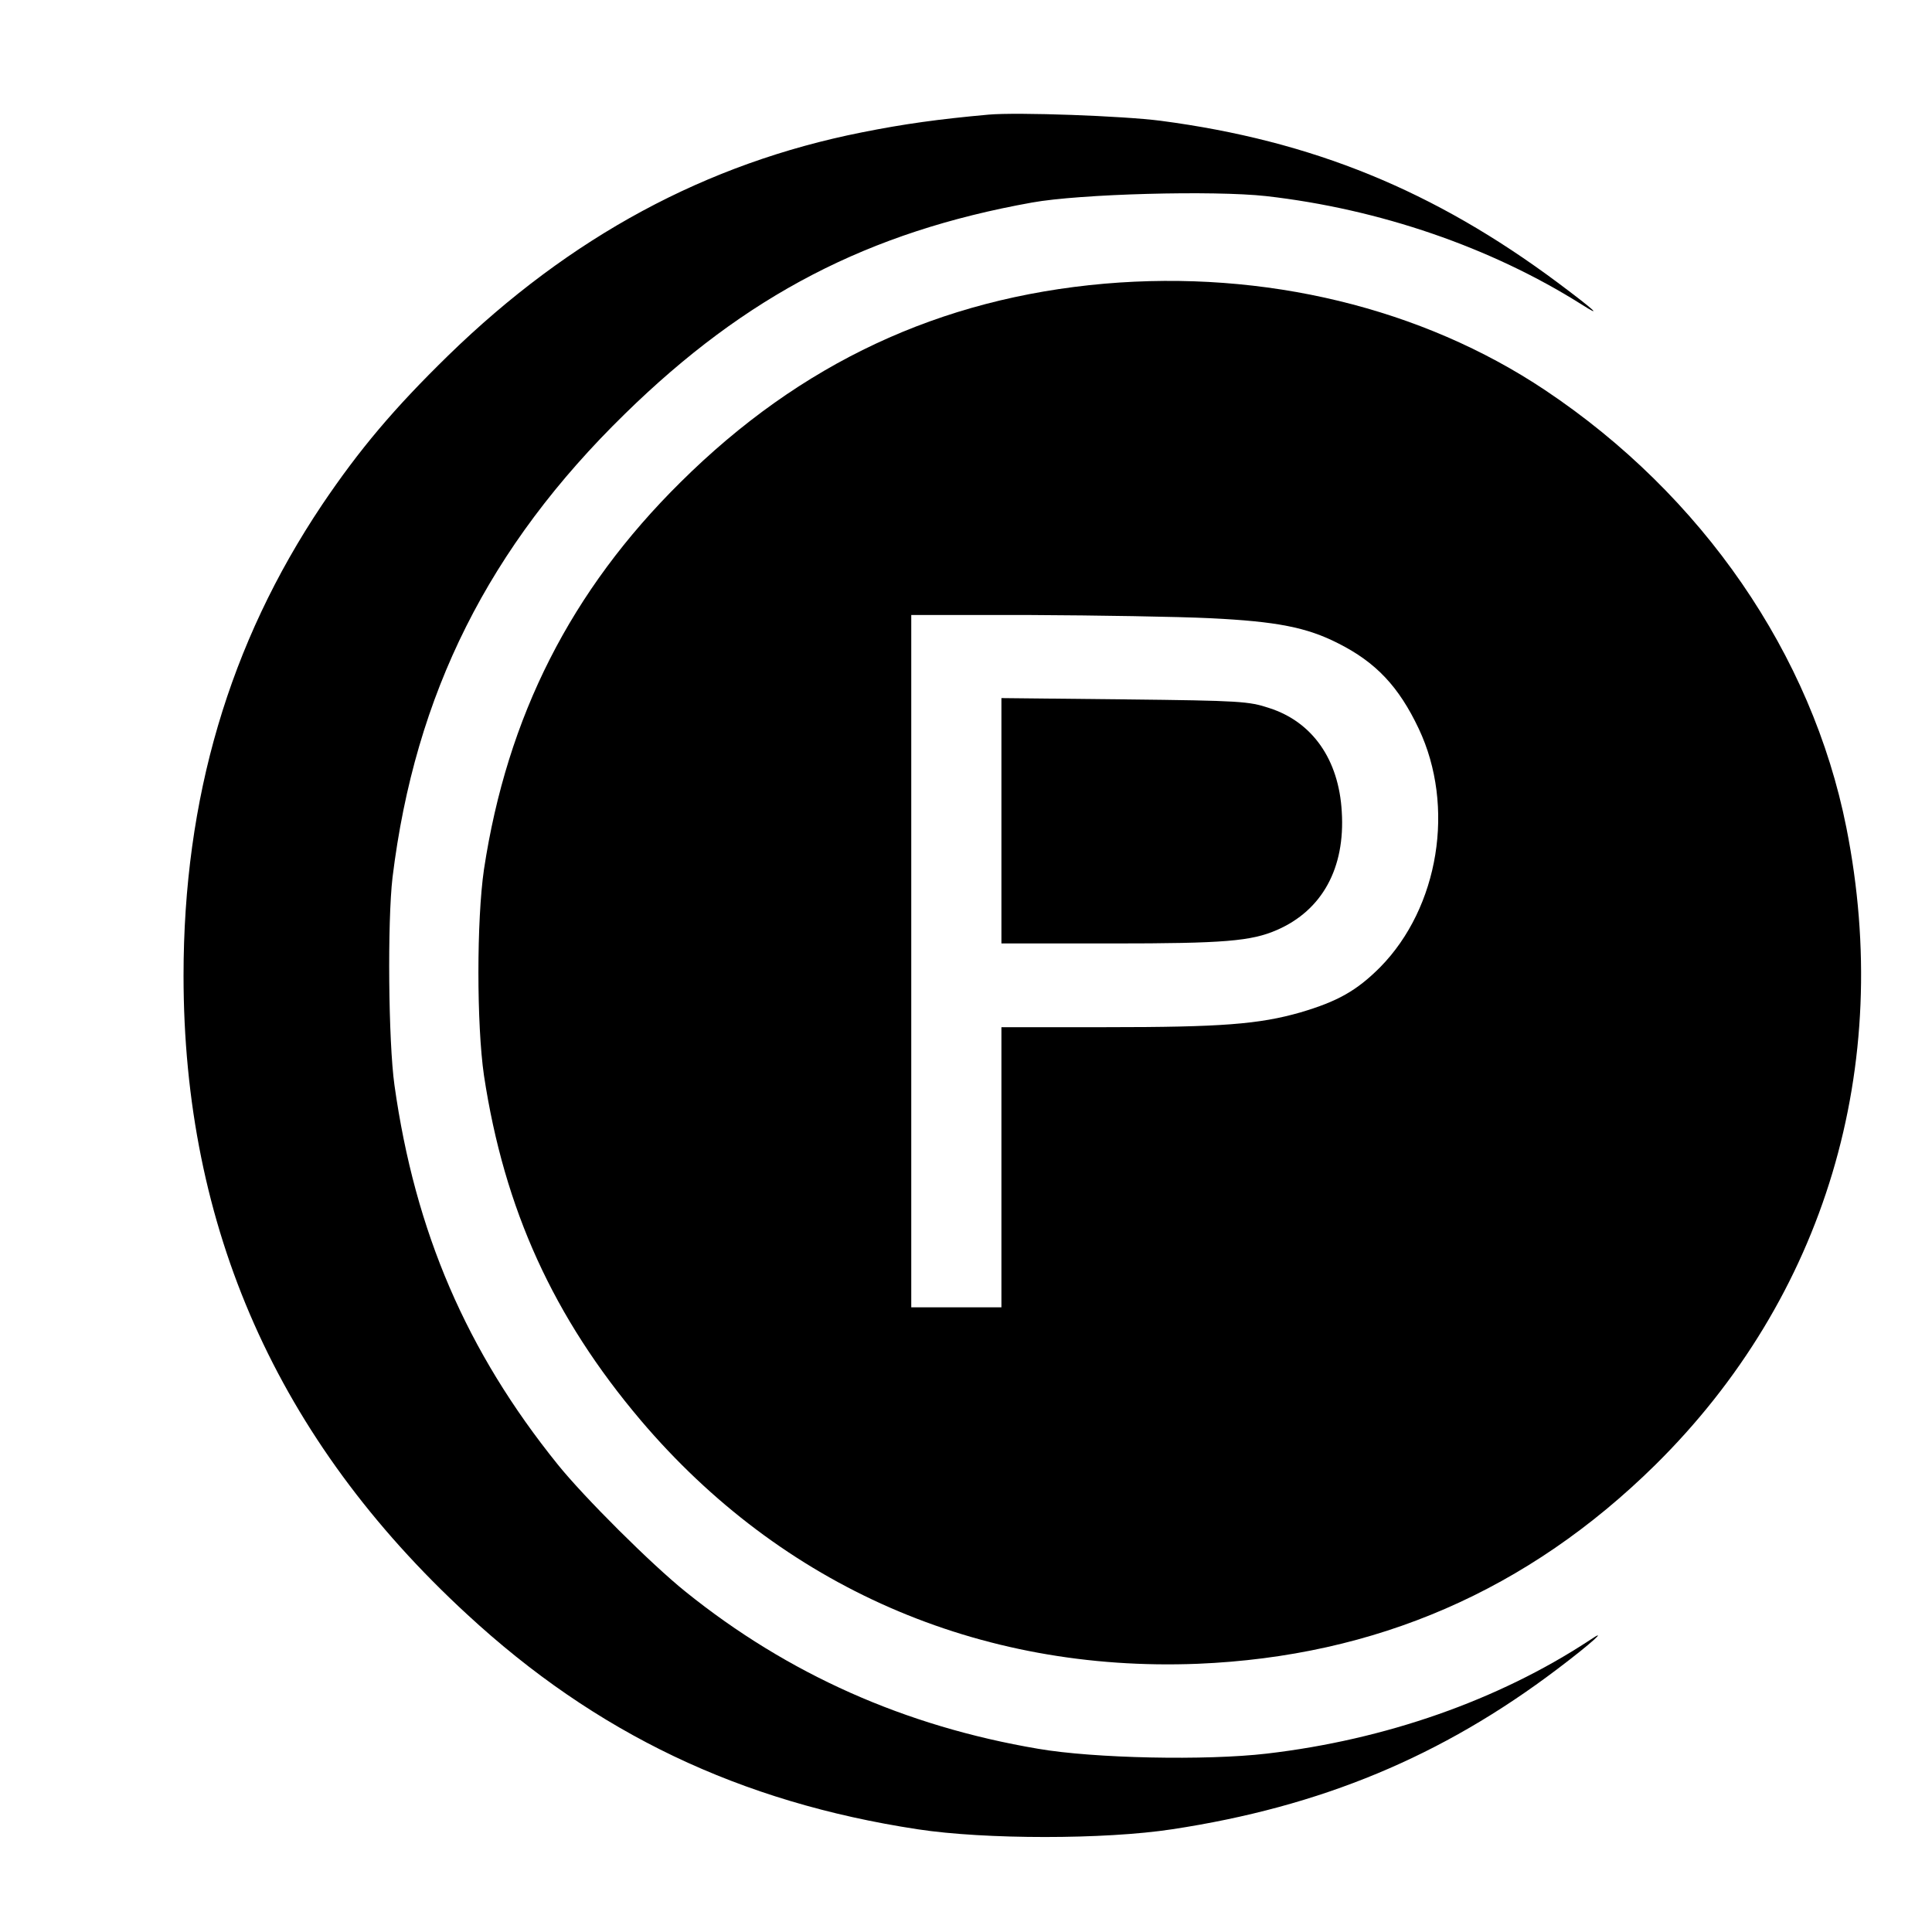<?xml version="1.0" standalone="no"?>
<!DOCTYPE svg PUBLIC "-//W3C//DTD SVG 20010904//EN"
 "http://www.w3.org/TR/2001/REC-SVG-20010904/DTD/svg10.dtd">
<svg version="1.0" xmlns="http://www.w3.org/2000/svg"
 width="600pt" height="600pt" viewBox="0 0 600 600"
 preserveAspectRatio="xMidYMid meet">
<g transform="translate(0,600) scale(0.1,-0.1)"
fill="#000000" stroke="none">
<path d="M3070 5644 c-155 -14 -263 -29 -393 -55 -484 -96 -906 -324 -1285
-693 -169 -165 -276 -292 -392 -464 -288 -430 -430 -911 -430 -1462 0 -783
291 -1440 880 -1983 400 -370 848 -584 1400 -668 209 -32 581 -32 790 0 462
70 838 226 1197 498 106 80 163 132 98 88 -282 -185 -632 -308 -1001 -351
-188 -22 -536 -15 -710 15 -414 70 -777 232 -1094 487 -106 85 -316 294 -398
396 -283 351 -443 722 -507 1178 -19 136 -22 508 -6 645 70 571 299 1027 722
1440 376 368 756 565 1264 656 149 27 564 38 727 20 352 -40 698 -159 979
-336 69 -44 42 -19 -73 67 -384 286 -762 441 -1234 503 -116 15 -443 27 -534
19z"/>
<path d="M3430 5119 c-512 -45 -944 -247 -1316 -616 -341 -337 -539 -728 -611
-1203 -23 -158 -23 -482 0 -640 63 -416 216 -751 487 -1071 438 -516 1049
-783 1730 -756 553 23 1025 228 1420 617 528 521 742 1237 594 1980 -107 538
-447 1032 -935 1358 -383 256 -872 374 -1369 331z m330 -1039 c204 -10 298
-28 396 -78 117 -59 188 -134 250 -265 114 -241 63 -555 -120 -741 -73 -73
-132 -106 -247 -140 -129 -37 -246 -46 -604 -46 l-325 0 0 -435 0 -435 -140 0
-140 0 0 1075 0 1075 373 0 c204 -1 455 -5 557 -10z"/>
<path d="M3110 3451 l0 -381 344 0 c348 0 432 7 512 42 140 61 212 192 201
367 -9 162 -91 279 -225 322 -63 21 -89 23 -449 27 l-383 4 0 -381z"/>
</g>
</svg>
